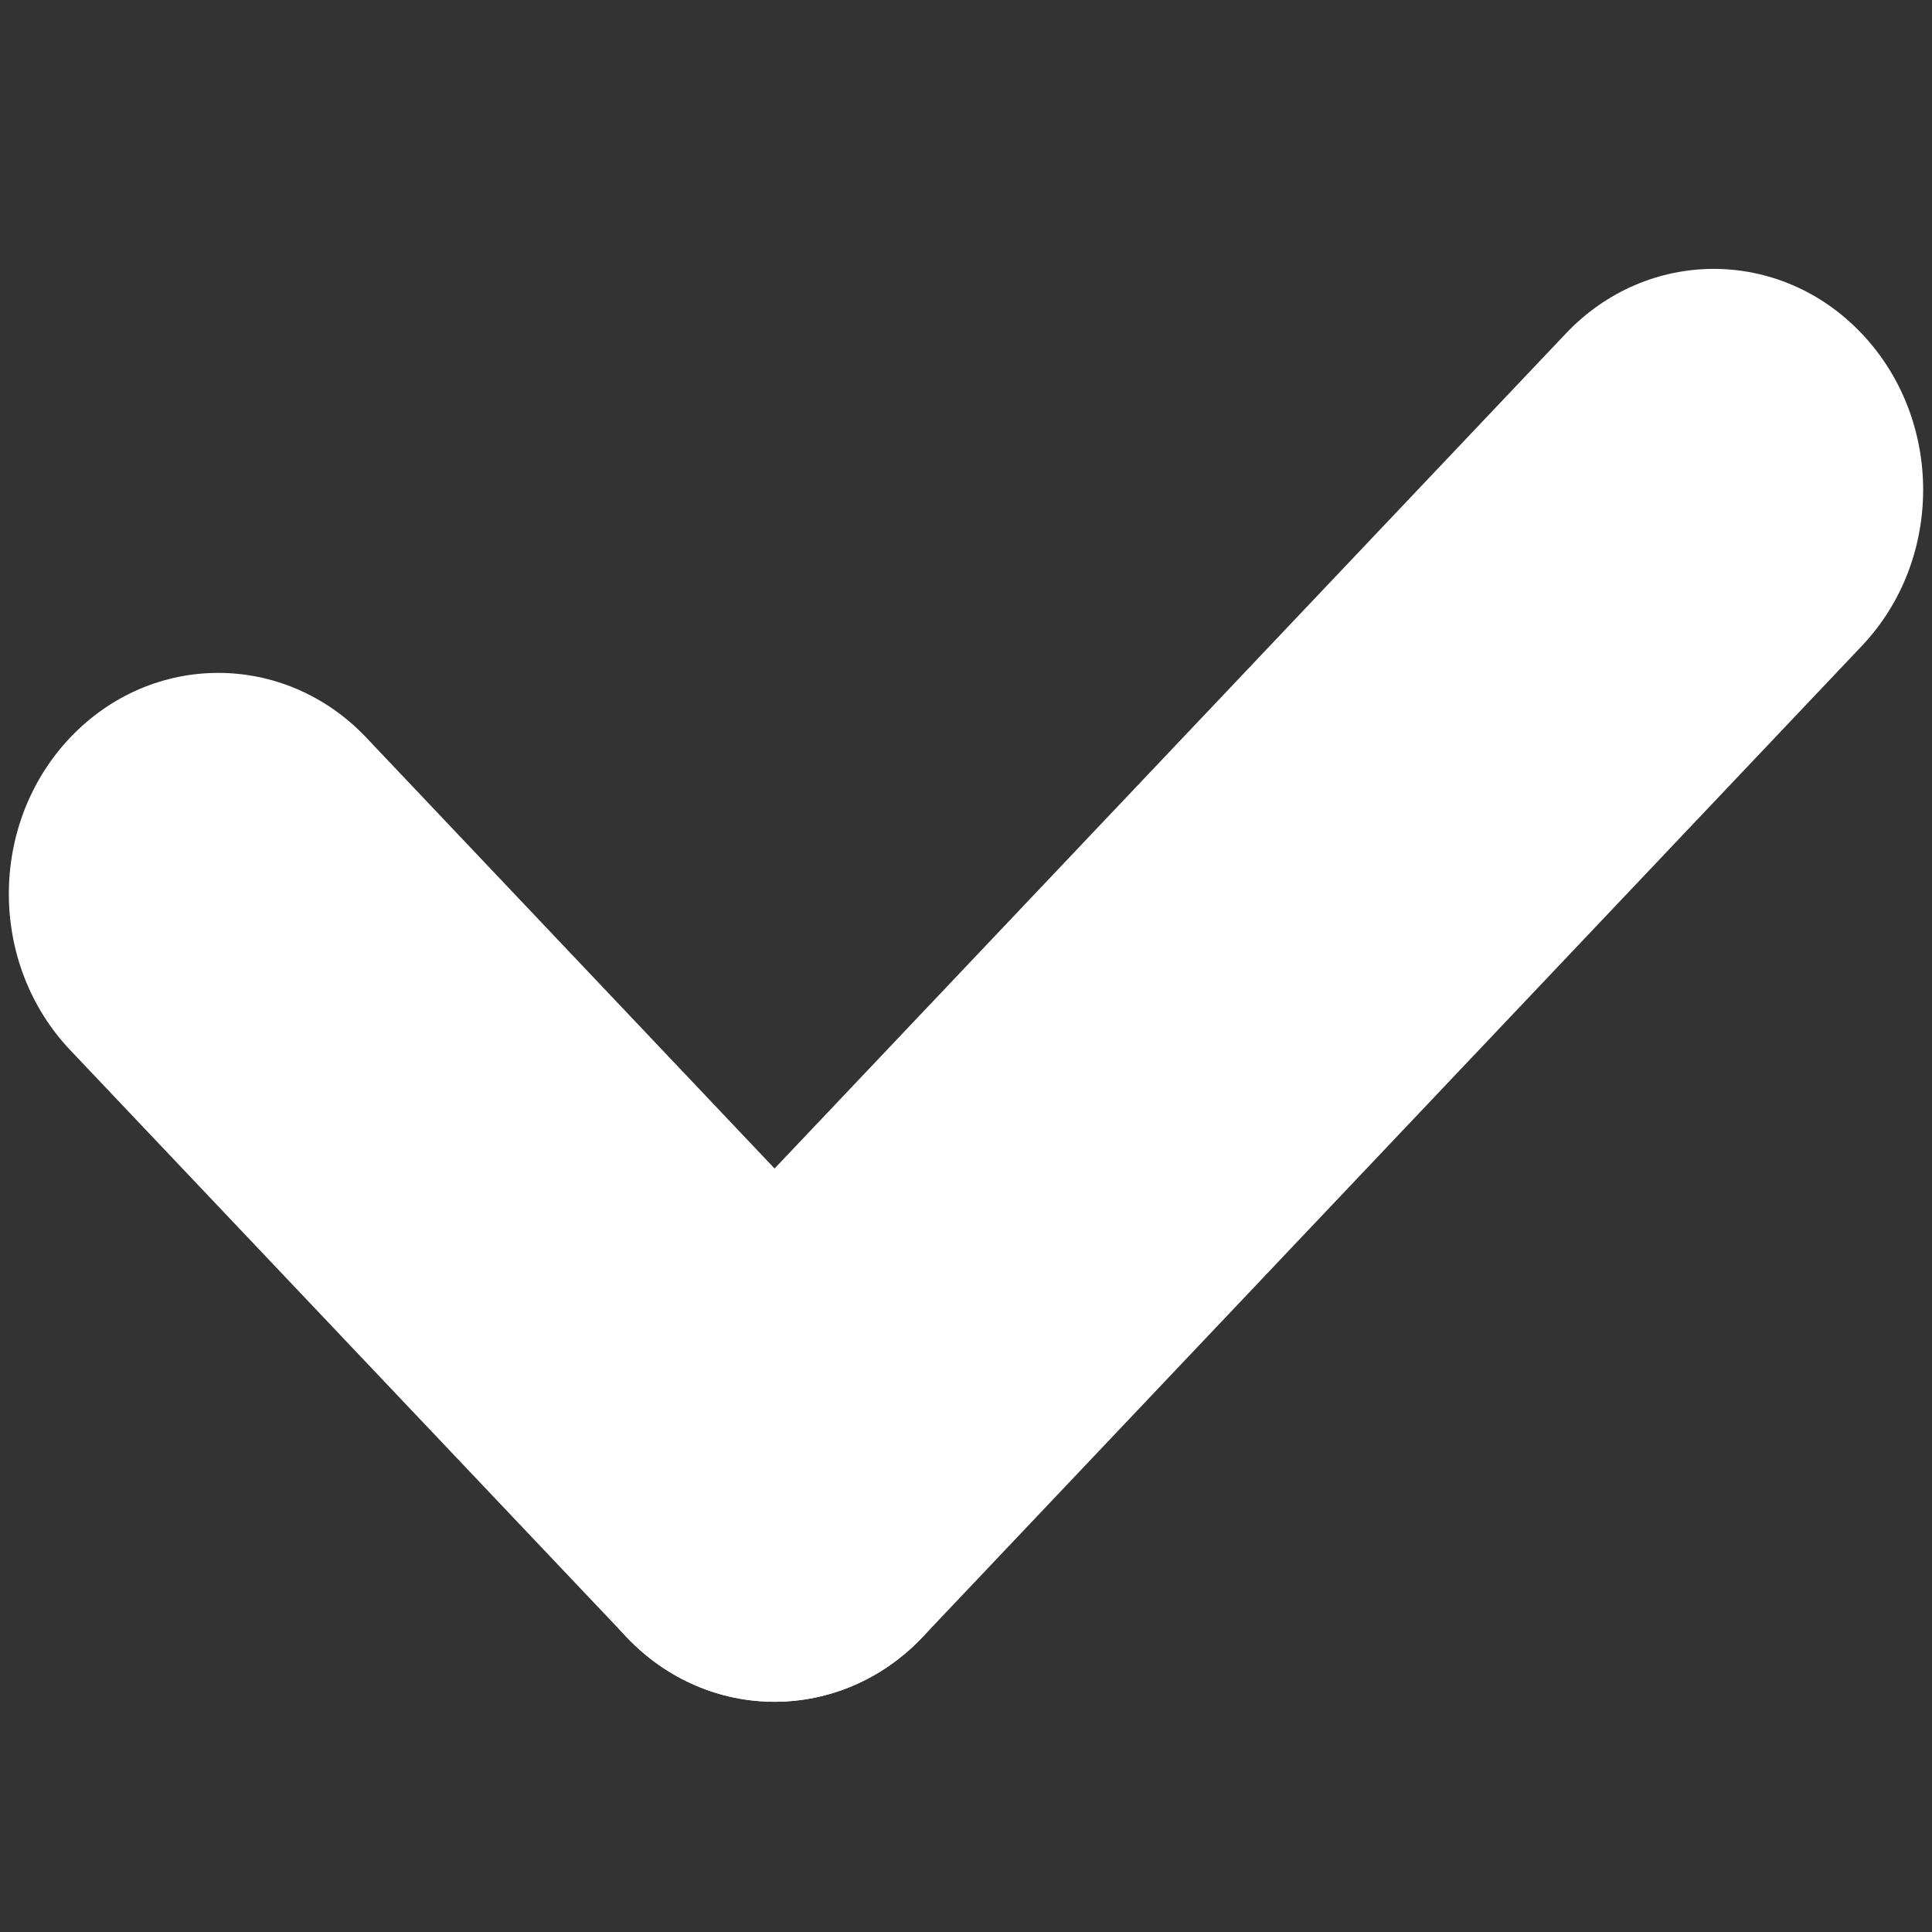 <?xml version="1.0" encoding="utf-8"?>
<!-- Generator: Adobe Illustrator 17.0.0, SVG Export Plug-In . SVG Version: 6.00 Build 0)  -->
<!DOCTYPE svg PUBLIC "-//W3C//DTD SVG 1.1//EN" "http://www.w3.org/Graphics/SVG/1.1/DTD/svg11.dtd">
<svg version="1.1" id="Layer_1" xmlns="http://www.w3.org/2000/svg" xmlns:xlink="http://www.w3.org/1999/xlink" x="0px" y="0px"
	 width="500px" height="500px" viewBox="0 0 500 500" enable-background="new 0 0 500 500" xml:space="preserve">
<rect x="0" y="0" width="500" height="500" fill="#333333" stroke="none"/>
<path fill-rule="evenodd" clip-rule="evenodd" fill="#ffffff" d="M94.795,190.89l143.979,151.957
	c21.165,22.308,21.165,58.511,0,80.819c-21.165,22.335-55.472,22.335-76.637,0L18.158,271.753C-3,249.419-3,213.224,18.158,190.89
	C39.322,168.564,73.637,168.564,94.795,190.89z"/>
<path fill-rule="evenodd" clip-rule="evenodd" fill="#ffffff" d="M481.835,86.352c21.165,22.317,21.165,58.493,0,80.819
	L238.774,423.665c-21.165,22.335-55.472,22.335-76.637,0c-21.165-22.308-21.165-58.511,0-80.819L405.205,86.352
	C426.363,64,460.671,64,481.835,86.352z"/>
</svg>
